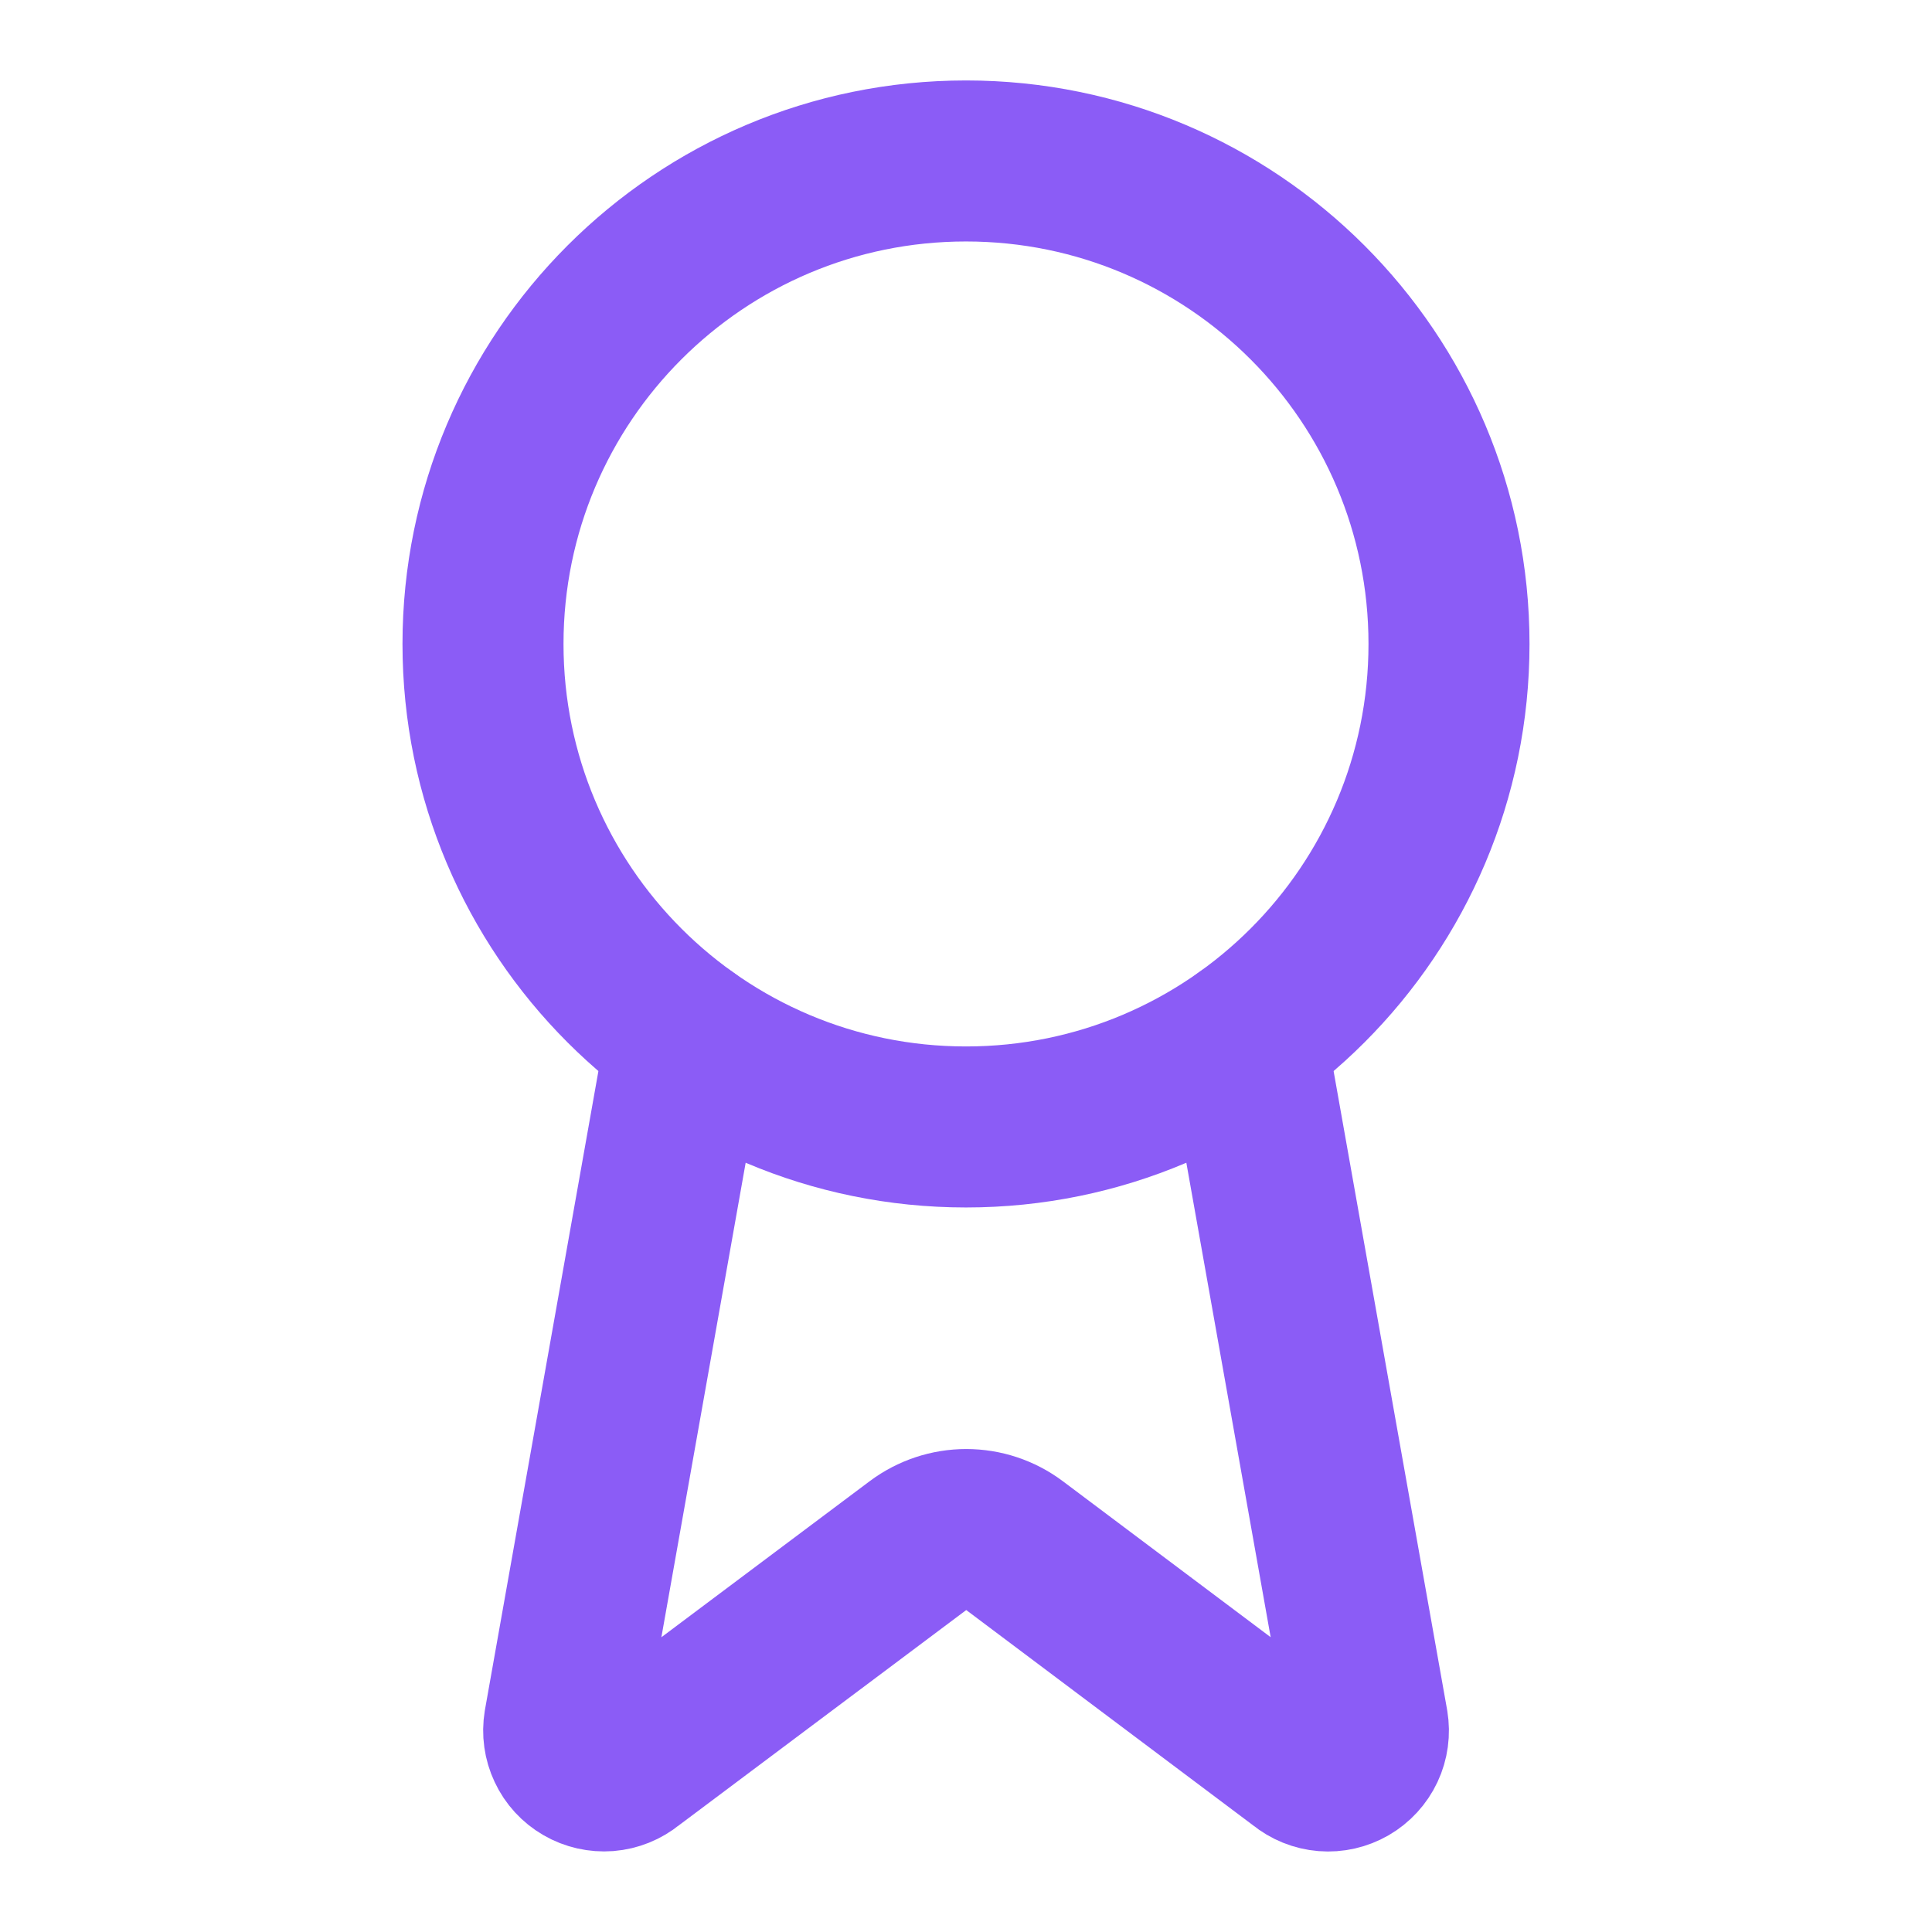 <svg width="32" height="32" viewBox="0 0 32 32" fill="none" xmlns="http://www.w3.org/2000/svg">
<path d="M20.636 17.188L22.656 28.555C22.678 28.689 22.66 28.827 22.602 28.95C22.544 29.073 22.45 29.175 22.333 29.243C22.215 29.311 22.08 29.342 21.945 29.331C21.809 29.32 21.681 29.268 21.576 29.182L16.802 25.599C16.572 25.427 16.292 25.334 16.004 25.334C15.717 25.334 15.437 25.427 15.206 25.599L10.425 29.181C10.32 29.267 10.191 29.319 10.056 29.33C9.921 29.34 9.786 29.31 9.669 29.242C9.551 29.174 9.457 29.072 9.4 28.949C9.342 28.827 9.323 28.689 9.345 28.555L11.364 17.188" stroke="#8B5CF6" stroke-width="2.667" stroke-linecap="round" stroke-linejoin="round"/>
<path d="M16 18.666C20.418 18.666 24 15.084 24 10.666C24 6.248 20.418 2.666 16 2.666C11.582 2.666 8 6.248 8 10.666C8 15.084 11.582 18.666 16 18.666Z" stroke="#8B5CF6" stroke-width="2.667" stroke-linecap="round" stroke-linejoin="round"/>
</svg>
